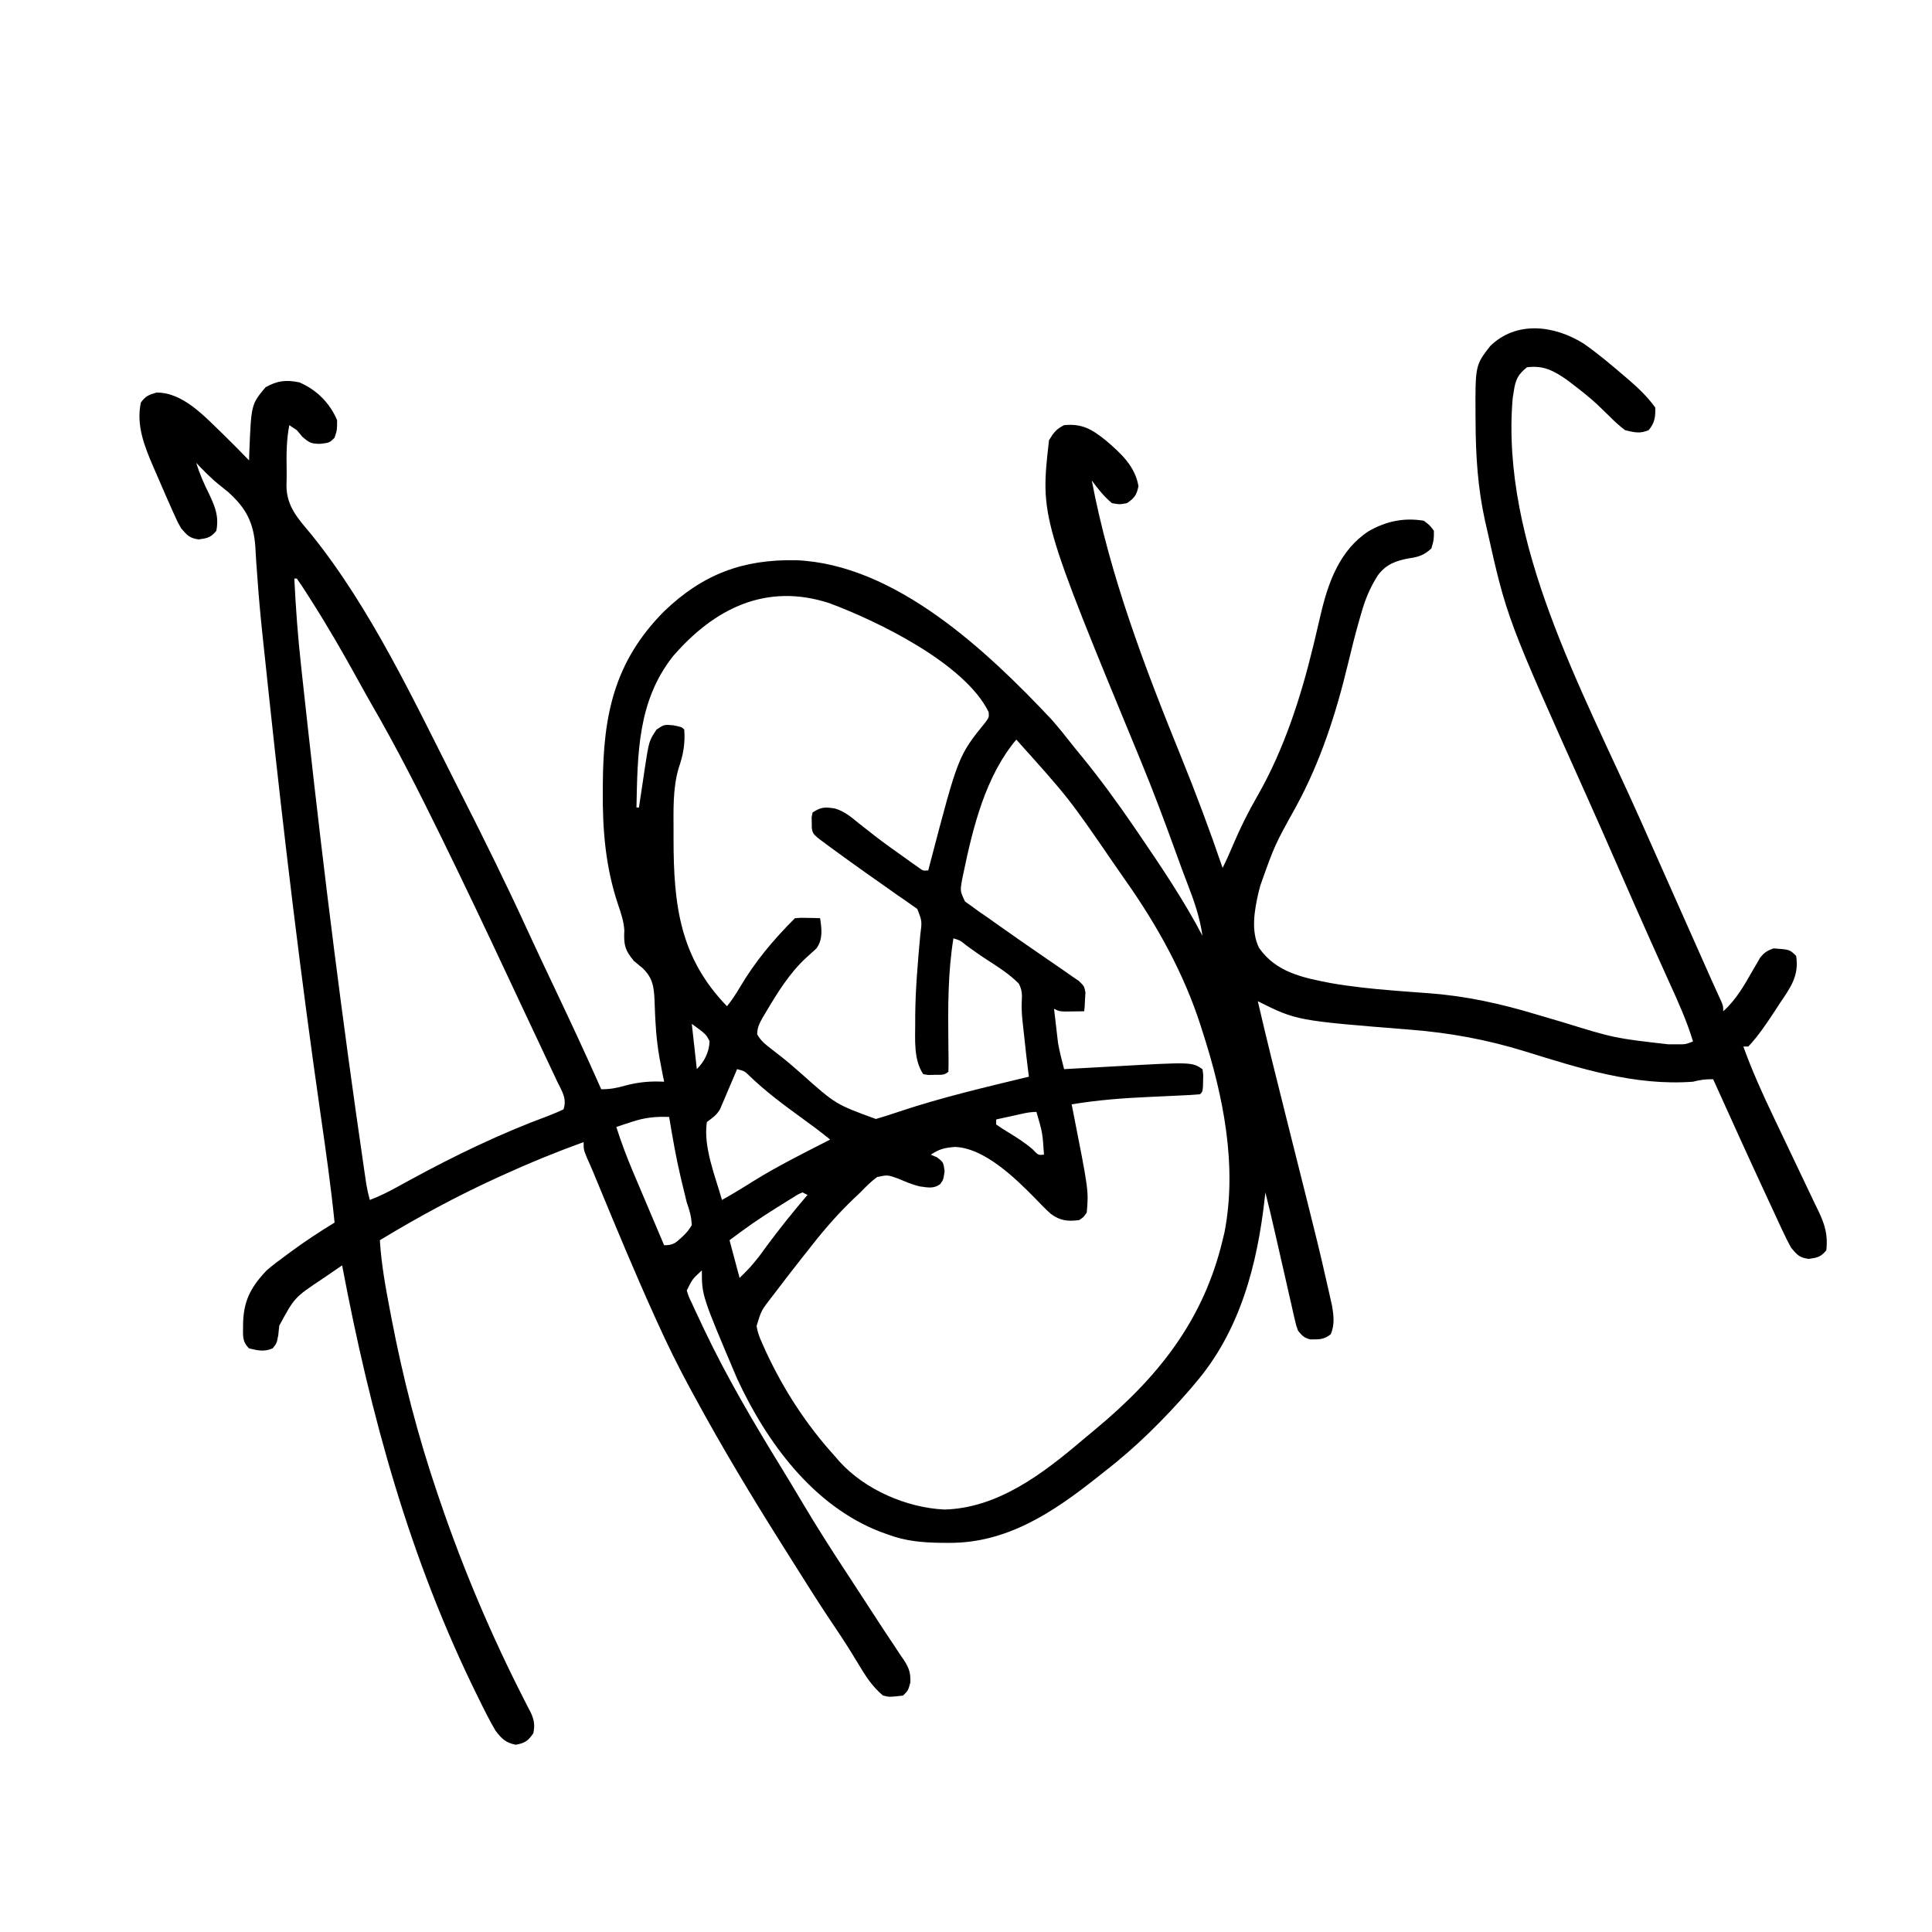 <?xml version="1.0" encoding="UTF-8"?>
<svg version="1.1" xmlns="http://www.w3.org/2000/svg" width="768" height="768">
<path d="M0 0 C5.729 3.991 11.041 8.498 16.34 13.035 C16.97 13.573 17.601 14.111 18.251 14.666 C22.063 17.988 25.485 21.31 28.465 25.41 C28.53 29.282 28.298 31.385 25.84 34.41 C22.331 35.887 20.142 35.299 16.465 34.41 C14.183 32.648 12.327 31.014 10.34 28.973 C9.215 27.877 8.086 26.786 6.953 25.699 C6.38 25.149 5.807 24.599 5.217 24.032 C2.449 21.469 -0.481 19.143 -3.473 16.848 C-4.492 16.063 -5.512 15.278 -6.562 14.469 C-11.881 10.786 -15.951 8.557 -22.535 9.41 C-26.142 12.251 -27.139 14.481 -27.785 18.973 C-27.935 19.923 -28.084 20.873 -28.238 21.852 C-33.041 79.424 -0.462 137.753 22.305 188.807 C24.145 192.936 25.979 197.068 27.812 201.199 C30.781 207.885 33.752 214.57 36.726 221.254 C39.891 228.368 43.053 235.483 46.215 242.598 C47.147 244.695 48.079 246.793 49.012 248.891 C49.426 249.826 49.841 250.761 50.268 251.724 C51.063 253.509 51.867 255.291 52.678 257.069 C53.046 257.879 53.414 258.689 53.793 259.523 C54.117 260.229 54.441 260.934 54.774 261.661 C55.465 263.41 55.465 263.41 55.465 265.41 C60.799 260.638 63.921 254.905 67.447 248.74 C68.139 247.566 68.139 247.566 68.844 246.367 C69.252 245.655 69.66 244.944 70.08 244.21 C71.713 242.088 72.954 241.307 75.465 240.41 C81.909 240.855 81.909 240.855 84.465 243.41 C85.724 251.366 82.122 256.103 77.777 262.535 C76.839 263.98 76.839 263.98 75.881 265.453 C72.672 270.339 69.461 275.133 65.465 279.41 C64.805 279.41 64.145 279.41 63.465 279.41 C66.941 289.023 71.066 298.2 75.481 307.408 C76.612 309.769 77.735 312.133 78.855 314.499 C81.667 320.434 84.479 326.368 87.328 332.285 C88.907 335.571 90.469 338.864 92.027 342.16 C92.486 343.098 92.944 344.035 93.417 345.001 C95.965 350.434 97.119 354.396 96.465 360.41 C94.277 363.103 92.881 363.35 89.465 363.848 C85.672 363.295 84.918 362.307 82.465 359.41 C81.262 357.231 80.15 355 79.102 352.742 C78.792 352.082 78.483 351.422 78.165 350.741 C77.152 348.572 76.152 346.398 75.152 344.223 C74.451 342.713 73.749 341.204 73.047 339.696 C65.747 323.983 58.589 308.204 51.465 292.41 C48.283 292.41 46.415 292.64 43.465 293.41 C20.245 295.125 -1.446 288.115 -23.367 281.333 C-38.593 276.633 -53.263 273.956 -69.142 272.703 C-114.124 269.116 -114.124 269.116 -129.535 261.41 C-126.103 276.312 -122.381 291.14 -118.66 305.973 C-118.055 308.39 -117.449 310.807 -116.844 313.225 C-113.363 327.124 -113.363 327.124 -109.872 341.021 C-107.194 351.669 -104.546 362.317 -102.16 373.035 C-101.901 374.164 -101.642 375.294 -101.375 376.457 C-101.131 377.548 -100.888 378.638 -100.637 379.762 C-100.424 380.709 -100.21 381.656 -99.991 382.631 C-99.345 386.572 -98.967 390.061 -100.535 393.785 C-103.232 395.976 -105.209 395.85 -108.598 395.844 C-111.119 395.28 -111.891 394.386 -113.535 392.41 C-114.3 390.319 -114.3 390.319 -114.854 387.882 C-115.067 386.967 -115.281 386.052 -115.501 385.11 C-115.829 383.628 -115.829 383.628 -116.164 382.117 C-116.399 381.097 -116.634 380.077 -116.877 379.026 C-117.627 375.761 -118.363 372.492 -119.098 369.223 C-119.596 367.039 -120.095 364.857 -120.596 362.674 C-121.304 359.585 -122.01 356.496 -122.708 353.405 C-123.918 348.055 -125.182 342.726 -126.535 337.41 C-126.602 338.027 -126.669 338.644 -126.738 339.28 C-129.676 366.01 -136.59 392.613 -154.535 413.41 C-155.195 414.195 -155.855 414.98 -156.535 415.789 C-166.827 427.62 -178.095 438.855 -190.535 448.41 C-191.548 449.217 -192.562 450.024 -193.605 450.855 C-211.041 464.671 -229.332 476.847 -252.285 476.723 C-253.354 476.718 -254.423 476.713 -255.524 476.708 C-262.906 476.598 -269.577 476.031 -276.535 473.41 C-277.521 473.058 -278.507 472.706 -279.523 472.344 C-306.267 462.047 -324.81 436.758 -336.535 411.41 C-350.535 378.443 -350.535 378.443 -350.535 368.41 C-354.316 371.888 -354.316 371.888 -356.535 376.41 C-355.748 378.901 -355.748 378.901 -354.43 381.617 C-353.706 383.192 -353.706 383.192 -352.968 384.798 C-352.433 385.928 -351.899 387.058 -351.348 388.223 C-350.798 389.394 -350.249 390.565 -349.682 391.772 C-340.531 411.057 -329.731 429.279 -318.571 447.447 C-315.921 451.765 -313.32 456.111 -310.735 460.468 C-304.81 470.449 -298.566 480.195 -292.189 489.893 C-288.316 495.788 -284.467 501.699 -280.641 507.625 C-278.613 510.765 -276.552 513.878 -274.461 516.977 C-273.527 518.392 -272.593 519.807 -271.66 521.223 C-271.007 522.164 -271.007 522.164 -270.341 523.124 C-268.198 526.423 -267.53 528.258 -267.652 532.234 C-268.535 535.41 -268.535 535.41 -270.535 537.41 C-276.07 538.045 -276.07 538.045 -278.535 537.41 C-282.768 533.867 -285.429 529.709 -288.223 525.035 C-289.102 523.595 -289.984 522.156 -290.867 520.719 C-291.311 519.995 -291.756 519.272 -292.213 518.527 C-294.207 515.335 -296.303 512.216 -298.41 509.098 C-303.728 501.193 -308.809 493.147 -313.865 485.073 C-315.631 482.258 -317.403 479.447 -319.176 476.637 C-331.191 457.551 -342.792 438.244 -353.535 418.41 C-354.139 417.304 -354.743 416.197 -355.365 415.057 C-360.059 406.405 -364.364 397.633 -368.41 388.66 C-368.717 387.983 -369.024 387.306 -369.341 386.609 C-377.225 369.211 -384.537 351.566 -391.834 333.916 C-392.146 333.161 -392.459 332.406 -392.78 331.628 C-393.074 330.915 -393.368 330.202 -393.671 329.467 C-394.507 327.477 -395.385 325.51 -396.267 323.54 C-397.535 320.41 -397.535 320.41 -397.535 317.41 C-408.452 321.363 -419.103 325.705 -429.66 330.535 C-430.369 330.858 -431.079 331.181 -431.809 331.513 C-447.94 338.872 -463.372 347.226 -478.535 356.41 C-477.951 366.028 -476.22 375.403 -474.41 384.848 C-474.256 385.659 -474.101 386.471 -473.942 387.307 C-469.377 411.159 -463.387 434.418 -455.535 457.41 C-455.155 458.529 -454.775 459.648 -454.383 460.8 C-445.153 487.768 -434.077 513.849 -421.093 539.229 C-420.64 540.116 -420.186 541.004 -419.719 541.918 C-419.312 542.703 -418.905 543.488 -418.486 544.297 C-417.172 547.216 -416.864 549.276 -417.535 552.41 C-419.626 555.466 -420.828 556.275 -424.473 556.973 C-428.468 556.239 -430.156 554.543 -432.535 551.41 C-434.918 547.391 -436.979 543.23 -439.035 539.035 C-439.337 538.425 -439.639 537.814 -439.949 537.185 C-466.781 482.792 -482.302 425.765 -493.535 366.41 C-495.586 367.809 -497.633 369.212 -499.68 370.617 C-500.252 371.007 -500.824 371.397 -501.414 371.799 C-512.453 379.152 -512.453 379.152 -518.535 390.41 C-518.659 391.627 -518.783 392.844 -518.91 394.098 C-519.535 397.41 -519.535 397.41 -521.16 399.41 C-524.583 400.851 -526.981 400.266 -530.535 399.41 C-533.431 396.514 -532.87 394.322 -532.91 390.285 C-532.878 380.819 -530.002 375.22 -523.535 368.41 C-521.09 366.294 -518.522 364.377 -515.91 362.473 C-515.21 361.954 -514.509 361.436 -513.787 360.901 C-508.194 356.8 -502.46 353.017 -496.535 349.41 C-497.952 335.329 -499.934 321.346 -501.96 307.341 C-509.923 252.151 -516.546 196.791 -522.473 141.348 C-522.613 140.036 -522.613 140.036 -522.756 138.698 C-523.298 133.632 -523.835 128.565 -524.368 123.498 C-524.622 121.091 -524.88 118.684 -525.138 116.277 C-525.953 108.594 -526.667 100.92 -527.199 93.212 C-527.361 91.025 -527.525 88.839 -527.69 86.653 C-527.83 84.652 -527.935 82.648 -528.038 80.645 C-528.758 71.054 -531.712 65.41 -538.845 58.995 C-540.079 57.966 -541.331 56.959 -542.6 55.972 C-545.823 53.371 -548.663 50.388 -551.535 47.41 C-550.186 51.772 -548.454 55.708 -546.41 59.785 C-543.957 65.052 -542.469 68.65 -543.535 74.41 C-545.723 77.103 -547.119 77.35 -550.535 77.848 C-554.278 77.302 -555.095 76.226 -557.535 73.41 C-558.812 71.19 -558.812 71.19 -559.902 68.77 C-560.31 67.872 -560.719 66.974 -561.139 66.048 C-561.559 65.095 -561.978 64.142 -562.41 63.16 C-562.846 62.177 -563.283 61.195 -563.732 60.182 C-565.015 57.265 -566.279 54.339 -567.535 51.41 C-567.88 50.618 -568.225 49.825 -568.58 49.009 C-572.097 40.831 -575.473 32.471 -573.535 23.41 C-571.563 20.803 -570.583 20.424 -567.348 19.473 C-556.752 19.299 -548.018 29.168 -540.777 36.091 C-537.309 39.479 -533.908 42.928 -530.535 46.41 C-530.498 45.287 -530.46 44.165 -530.422 43.008 C-529.657 24.141 -529.657 24.141 -523.973 17.348 C-519.299 14.714 -515.777 14.319 -510.535 15.41 C-503.695 18.331 -498.461 23.558 -495.535 30.41 C-495.535 34.348 -495.535 34.348 -496.535 37.41 C-498.535 39.41 -498.535 39.41 -502.348 39.848 C-505.917 39.777 -506.436 39.494 -509.348 37.035 C-510.07 36.169 -510.791 35.303 -511.535 34.41 C-512.525 33.75 -513.515 33.09 -514.535 32.41 C-515.646 38.169 -515.698 43.76 -515.598 49.602 C-515.561 51.859 -515.565 54.119 -515.66 56.375 C-515.66 64.765 -510.994 69.615 -505.899 75.724 C-482.019 105.236 -464.611 142.77 -447.535 176.41 C-447.188 177.094 -446.84 177.778 -446.482 178.482 C-437.306 196.558 -428.339 214.7 -419.891 233.129 C-416.295 240.966 -412.601 248.755 -408.906 256.545 C-402.637 269.77 -396.441 283.018 -390.535 296.41 C-386.826 296.41 -384.37 295.905 -380.848 294.91 C-375.536 293.522 -371.003 293.137 -365.535 293.41 C-365.729 292.461 -365.922 291.513 -366.121 290.535 C-366.387 289.161 -366.65 287.786 -366.91 286.41 C-367.051 285.668 -367.192 284.927 -367.337 284.163 C-368.162 279.499 -368.676 274.914 -368.934 270.184 C-368.995 269.124 -369.056 268.064 -369.12 266.973 C-369.228 264.883 -369.31 262.791 -369.361 260.699 C-369.646 255.392 -370.113 252.216 -373.961 248.379 C-375.146 247.381 -376.337 246.391 -377.535 245.41 C-381.197 241.091 -381.634 238.759 -381.355 233.195 C-381.589 229.578 -382.687 226.377 -383.848 222.973 C-388.855 208.054 -390.066 193.127 -389.91 177.473 C-389.906 176.644 -389.902 175.816 -389.897 174.962 C-389.731 147.735 -385.4 126.4 -365.535 106.41 C-350.101 91.606 -334.22 85.708 -313.086 86.102 C-273.522 87.718 -237.018 122.326 -211.535 149.41 C-208.403 152.98 -205.463 156.673 -202.535 160.41 C-201.606 161.551 -200.675 162.691 -199.742 163.828 C-192.208 173.047 -185.242 182.576 -178.535 192.41 C-177.83 193.444 -177.125 194.477 -176.398 195.542 C-167.563 208.517 -158.828 221.486 -151.535 235.41 C-152.561 228.05 -154.914 221.387 -157.59 214.488 C-159.087 210.622 -160.513 206.733 -161.918 202.832 C-166.411 190.371 -171.039 178.001 -176.096 165.757 C-216.032 69.041 -216.032 69.041 -212.535 38.41 C-210.734 35.408 -209.632 33.958 -206.535 32.41 C-199.358 31.706 -195.422 34.104 -190.047 38.398 C-184.045 43.547 -178.368 48.601 -176.973 56.66 C-177.692 60.176 -178.577 61.386 -181.535 63.41 C-184.473 63.973 -184.473 63.973 -187.535 63.41 C-190.724 60.74 -193.072 57.732 -195.535 54.41 C-188.338 92.317 -174.494 128.632 -160.019 164.271 C-154.104 178.849 -148.609 193.516 -143.535 208.41 C-142.013 205.418 -140.675 202.383 -139.379 199.286 C-136.509 192.481 -133.293 186.054 -129.598 179.66 C-119.124 161.317 -112.493 140.789 -107.531 120.324 C-107.274 119.268 -107.274 119.268 -107.012 118.191 C-106.167 114.708 -105.343 111.221 -104.551 107.726 C-101.56 94.878 -96.967 82.117 -85.535 74.598 C-78.576 70.621 -71.557 69.092 -63.535 70.41 C-61.168 72.211 -61.168 72.211 -59.535 74.41 C-59.535 77.973 -59.535 77.973 -60.535 81.41 C-63.351 84.063 -65.626 84.823 -69.41 85.348 C-74.623 86.305 -78.474 87.671 -81.788 92.076 C-84.958 97.02 -86.901 101.768 -88.473 107.41 C-88.848 108.701 -88.848 108.701 -89.231 110.017 C-90.847 115.666 -92.267 121.351 -93.635 127.064 C-98.428 147.034 -104.638 166.366 -114.535 184.41 C-122.836 199.355 -122.836 199.355 -128.535 215.41 C-128.757 216.256 -128.979 217.101 -129.207 217.973 C-130.84 225.034 -132.392 233.48 -129.035 240.223 C-122.286 249.951 -111.437 252.121 -100.449 254.215 C-92.266 255.639 -84.047 256.486 -75.773 257.156 C-74.993 257.219 -74.212 257.283 -73.408 257.348 C-69.486 257.661 -65.564 257.958 -61.64 258.233 C-46.776 259.314 -32.868 262.409 -18.598 266.723 C-15.895 267.527 -13.19 268.324 -10.484 269.117 C-9.815 269.313 -9.146 269.509 -8.457 269.712 C12.242 276.101 12.242 276.101 33.59 278.535 C35.419 278.539 35.419 278.539 37.285 278.543 C40.488 278.556 40.488 278.556 43.465 277.41 C41.023 269.239 37.519 261.587 34.003 253.838 C32.085 249.608 30.182 245.372 28.277 241.137 C27.881 240.255 27.484 239.374 27.075 238.466 C22.404 228.075 17.838 217.638 13.271 207.2 C9.29 198.101 5.298 189.007 1.23 179.945 C-30.585 109.031 -30.585 109.031 -38.535 73.41 C-38.745 72.496 -38.956 71.581 -39.172 70.639 C-42.106 57.455 -42.92 44.494 -42.973 31.035 C-42.979 30.281 -42.985 29.527 -42.992 28.75 C-43.098 8.656 -43.098 8.656 -37.16 0.973 C-26.719 -9.22 -11.614 -7.283 0 0 Z M-512.535 93.41 C-511.983 105.005 -511.127 116.51 -509.855 128.047 C-509.685 129.62 -509.515 131.194 -509.345 132.768 C-508.887 136.996 -508.422 141.224 -507.953 145.452 C-507.657 148.126 -507.362 150.801 -507.068 153.476 C-500.68 211.375 -493.428 269.19 -484.996 326.828 C-484.861 327.756 -484.726 328.684 -484.587 329.639 C-484.4 330.905 -484.4 330.905 -484.208 332.196 C-484.102 332.92 -483.995 333.643 -483.885 334.389 C-483.532 336.428 -483.063 338.409 -482.535 340.41 C-478.762 338.987 -475.296 337.266 -471.766 335.32 C-470.642 334.706 -469.517 334.092 -468.359 333.459 C-467.767 333.135 -467.174 332.811 -466.564 332.477 C-448.749 322.759 -430.574 313.982 -411.512 306.957 C-409.487 306.189 -407.505 305.309 -405.535 304.41 C-404.083 300.053 -406.149 297.278 -408.031 293.344 C-408.411 292.53 -408.79 291.717 -409.182 290.879 C-410.436 288.197 -411.704 285.523 -412.973 282.848 C-413.848 280.984 -414.723 279.12 -415.596 277.255 C-417.378 273.457 -419.166 269.662 -420.958 265.869 C-423.274 260.967 -425.575 256.059 -427.871 251.148 C-436.284 233.168 -444.803 215.238 -453.535 197.41 C-453.868 196.73 -454.201 196.05 -454.544 195.35 C-463.198 177.681 -472.054 160.231 -481.932 143.207 C-483.639 140.229 -485.302 137.23 -486.957 134.223 C-492.816 123.584 -498.831 113.101 -505.348 102.848 C-505.953 101.895 -506.558 100.942 -507.181 99.961 C-509.299 96.645 -509.299 96.645 -511.535 93.41 C-511.865 93.41 -512.195 93.41 -512.535 93.41 Z M-362.086 124.367 C-376.035 142.151 -376.065 162.692 -376.535 184.41 C-376.205 184.41 -375.875 184.41 -375.535 184.41 C-375.43 183.684 -375.324 182.958 -375.216 182.21 C-374.729 178.9 -374.226 175.593 -373.723 172.285 C-373.557 171.143 -373.391 170.001 -373.221 168.824 C-371.538 157.903 -371.538 157.903 -368.535 153.41 C-365.535 151.41 -365.535 151.41 -361.91 151.723 C-358.535 152.41 -358.535 152.41 -357.535 153.41 C-357.122 159.085 -357.933 163.454 -359.781 168.82 C-362.208 177.158 -361.775 185.934 -361.785 194.535 C-361.787 195.292 -361.788 196.048 -361.79 196.828 C-361.794 223.228 -359.285 244.07 -340.535 263.41 C-338.643 261.035 -337.014 258.589 -335.477 255.977 C-329.273 245.485 -322.134 237.009 -313.535 228.41 C-311.152 228.215 -311.152 228.215 -308.41 228.285 C-307.5 228.303 -306.59 228.321 -305.652 228.34 C-304.954 228.363 -304.255 228.386 -303.535 228.41 C-302.897 232.734 -302.335 236.752 -305 240.434 C-306.375 241.724 -307.773 242.991 -309.188 244.238 C-315.762 250.321 -320.627 258.235 -325.16 265.91 C-325.515 266.497 -325.87 267.085 -326.236 267.69 C-327.561 270.014 -328.532 271.851 -328.547 274.559 C-327.08 277.244 -325.137 278.663 -322.723 280.535 C-321.718 281.324 -320.714 282.113 -319.68 282.926 C-318.894 283.54 -318.894 283.54 -318.092 284.166 C-315.634 286.13 -313.286 288.222 -310.91 290.285 C-297.331 302.396 -297.331 302.396 -281.352 308.223 C-278.237 307.324 -275.17 306.323 -272.098 305.289 C-255.194 299.629 -237.848 295.599 -220.535 291.41 C-220.69 290.185 -220.845 288.959 -221.004 287.697 C-221.472 283.955 -221.892 280.21 -222.28 276.459 C-222.454 274.803 -222.639 273.148 -222.831 271.494 C-223.224 268.044 -223.558 264.814 -223.359 261.34 C-223.198 258.475 -223.263 257.004 -224.535 254.41 C-228.389 250.535 -233.035 247.604 -237.61 244.66 C-240.271 242.932 -242.835 241.076 -245.41 239.223 C-247.761 237.282 -247.761 237.282 -250.535 236.41 C-252.762 250.187 -252.695 263.874 -252.549 277.786 C-252.542 278.544 -252.536 279.303 -252.529 280.084 C-252.515 281.529 -252.497 282.975 -252.473 284.421 C-252.456 286.084 -252.49 287.747 -252.535 289.41 C-254.124 290.999 -255.782 290.618 -257.973 290.66 C-259.177 290.699 -259.177 290.699 -260.406 290.738 C-261.109 290.63 -261.811 290.522 -262.535 290.41 C-266.405 284.606 -265.728 276.84 -265.723 270.035 C-265.723 269.148 -265.724 268.26 -265.725 267.345 C-265.643 256.576 -264.691 245.865 -263.719 235.145 C-262.992 229.584 -262.992 229.584 -264.906 224.715 C-265.588 224.243 -266.27 223.771 -266.973 223.285 C-268.204 222.407 -268.204 222.407 -269.461 221.512 C-270.983 220.471 -270.983 220.471 -272.535 219.41 C-273.822 218.504 -275.107 217.594 -276.391 216.684 C-279.281 214.635 -282.178 212.594 -285.078 210.559 C-289.408 207.51 -293.7 204.413 -297.973 201.285 C-298.605 200.824 -299.238 200.363 -299.889 199.888 C-306.427 195.086 -306.427 195.086 -306.836 192.535 C-306.84 191.834 -306.844 191.133 -306.848 190.41 C-306.864 189.709 -306.881 189.008 -306.898 188.285 C-306.779 187.666 -306.659 187.048 -306.535 186.41 C-303.17 184.166 -301.593 184.173 -297.671 184.791 C-293.858 185.897 -291.128 188.235 -288.098 190.723 C-286.713 191.81 -285.326 192.894 -283.938 193.977 C-283.223 194.539 -282.509 195.101 -281.773 195.68 C-277.978 198.614 -274.075 201.39 -270.16 204.16 C-269.429 204.685 -268.697 205.21 -267.944 205.751 C-267.265 206.232 -266.586 206.712 -265.887 207.207 C-265.287 207.633 -264.687 208.06 -264.069 208.499 C-262.546 209.58 -262.546 209.58 -260.535 209.41 C-260.316 208.559 -260.097 207.709 -259.871 206.832 C-248.628 163.869 -248.628 163.869 -237.723 150.426 C-236.371 148.52 -236.371 148.52 -236.531 146.457 C-246.032 127.086 -280.748 110.287 -299.883 103.164 C-324.797 95.047 -345.45 105.081 -362.086 124.367 Z M-225.535 157.41 C-237.751 171.917 -242.753 192.223 -246.535 210.41 C-246.796 211.661 -246.796 211.661 -247.062 212.937 C-247.893 217.616 -247.893 217.616 -245.93 221.766 C-245.078 222.37 -244.226 222.975 -243.348 223.598 C-241.838 224.702 -241.838 224.702 -240.297 225.828 C-239.043 226.689 -237.789 227.55 -236.535 228.41 C-234.957 229.529 -233.38 230.65 -231.805 231.773 C-226.744 235.362 -221.645 238.893 -216.535 242.41 C-214.606 243.739 -212.676 245.068 -210.748 246.398 C-209.222 247.45 -207.693 248.496 -206.164 249.543 C-205.297 250.159 -204.429 250.775 -203.535 251.41 C-202.602 252.042 -201.669 252.673 -200.707 253.324 C-198.535 255.41 -198.535 255.41 -198.047 257.988 C-198.105 258.87 -198.163 259.752 -198.223 260.66 C-198.268 261.552 -198.313 262.444 -198.359 263.363 C-198.446 264.376 -198.446 264.376 -198.535 265.41 C-200.16 265.437 -201.785 265.457 -203.41 265.473 C-204.768 265.49 -204.768 265.49 -206.152 265.508 C-208.535 265.41 -208.535 265.41 -210.535 264.41 C-210.25 266.911 -209.957 269.411 -209.66 271.91 C-209.582 272.606 -209.503 273.302 -209.422 274.02 C-209.338 274.716 -209.254 275.412 -209.168 276.129 C-209.058 277.072 -209.058 277.072 -208.946 278.033 C-208.339 281.545 -207.423 284.959 -206.535 288.41 C-205.457 288.35 -204.38 288.289 -203.269 288.227 C-199.203 287.999 -195.136 287.777 -191.069 287.556 C-189.321 287.46 -187.574 287.363 -185.827 287.265 C-155.787 285.576 -155.787 285.576 -151.535 288.41 C-151.207 290.539 -151.207 290.539 -151.285 292.973 C-151.301 293.778 -151.316 294.584 -151.332 295.414 C-151.535 297.41 -151.535 297.41 -152.535 298.41 C-155.107 298.618 -157.658 298.765 -160.234 298.875 C-161.854 298.954 -163.473 299.032 -165.092 299.111 C-167.636 299.23 -170.181 299.346 -172.726 299.46 C-183.115 299.932 -193.265 300.686 -203.535 302.41 C-203.389 303.144 -203.243 303.878 -203.092 304.635 C-196.768 336.684 -196.768 336.684 -197.535 345.41 C-198.828 347.289 -198.828 347.289 -200.535 348.41 C-205.045 349.006 -208.143 348.68 -211.84 345.922 C-213.997 343.999 -215.968 341.929 -217.973 339.848 C-225.772 331.895 -238.243 319.678 -249.973 319.34 C-253.979 319.661 -256.13 320.14 -259.535 322.41 C-258.71 322.761 -257.885 323.111 -257.035 323.473 C-254.535 325.41 -254.535 325.41 -254.035 328.91 C-254.535 332.41 -254.535 332.41 -255.82 334.133 C-258.419 336.069 -260.799 335.436 -263.875 335.031 C-266.939 334.316 -269.636 333.128 -272.535 331.91 C-276.727 330.409 -276.727 330.409 -280.914 331.32 C-283.366 333.176 -285.412 335.185 -287.535 337.41 C-288.421 338.249 -289.306 339.089 -290.219 339.953 C-295.997 345.507 -301.254 351.392 -306.197 357.704 C-307.775 359.716 -309.369 361.717 -310.961 363.719 C-314.541 368.241 -318.051 372.813 -321.535 377.41 C-321.978 377.984 -322.421 378.558 -322.878 379.149 C-326.908 384.342 -326.908 384.342 -328.781 390.512 C-328.402 393.077 -327.607 395.041 -326.535 397.41 C-326.011 398.583 -325.486 399.756 -324.945 400.965 C-317.805 416.233 -308.857 429.944 -297.535 442.41 C-296.943 443.096 -296.352 443.782 -295.742 444.488 C-285.562 455.649 -269.149 462.745 -254.141 463.477 C-232.923 462.936 -214.966 449.22 -199.461 436.043 C-197.633 434.493 -195.79 432.963 -193.941 431.438 C-169.102 410.777 -151.176 388.32 -143.535 356.41 C-143.29 355.397 -143.045 354.384 -142.793 353.34 C-137.603 326.681 -143.303 298.806 -151.535 273.41 C-151.781 272.634 -152.026 271.858 -152.279 271.059 C-158.91 250.445 -169.513 231.294 -181.961 213.646 C-183.639 211.262 -185.292 208.861 -186.941 206.457 C-204.668 180.662 -204.668 180.662 -225.535 157.41 Z M-150.535 237.41 C-149.535 239.41 -149.535 239.41 -149.535 239.41 Z M-354.535 270.41 C-353.875 276.35 -353.215 282.29 -352.535 288.41 C-349.522 285.397 -347.6 281.603 -347.473 277.285 C-348.901 274.508 -348.901 274.508 -354.535 270.41 Z M-336.535 288.41 C-336.757 288.94 -336.978 289.469 -337.206 290.015 C-338.221 292.423 -339.253 294.823 -340.285 297.223 C-340.633 298.056 -340.981 298.889 -341.34 299.748 C-341.688 300.55 -342.036 301.353 -342.395 302.18 C-342.709 302.918 -343.023 303.656 -343.347 304.417 C-344.737 306.748 -346.362 307.826 -348.535 309.41 C-350.059 319.271 -345.208 330.982 -342.535 340.41 C-338.289 338.014 -334.142 335.54 -330.035 332.91 C-320.205 326.811 -309.828 321.676 -299.535 316.41 C-303.325 313.297 -307.256 310.414 -311.225 307.536 C-318.398 302.329 -325.339 297.151 -331.723 290.984 C-333.553 289.191 -333.553 289.191 -336.535 288.41 Z M-226.66 306.91 C-228.582 307.328 -228.582 307.328 -230.543 307.754 C-231.53 307.97 -232.518 308.187 -233.535 308.41 C-233.535 309.07 -233.535 309.73 -233.535 310.41 C-231.874 311.584 -230.153 312.674 -228.41 313.723 C-225.08 315.771 -221.92 317.775 -218.973 320.348 C-216.813 322.625 -216.813 322.625 -214.535 322.41 C-215.108 313.73 -215.108 313.73 -217.535 305.41 C-220.668 305.41 -223.605 306.244 -226.66 306.91 Z M-378.535 309.41 C-380.237 309.967 -380.237 309.967 -381.973 310.535 C-382.818 310.824 -383.664 311.113 -384.535 311.41 C-382.564 317.614 -380.294 323.615 -377.742 329.602 C-377.216 330.848 -377.216 330.848 -376.679 332.119 C-375.572 334.738 -374.46 337.355 -373.348 339.973 C-372.59 341.762 -371.833 343.552 -371.076 345.342 C-369.233 349.699 -367.385 354.055 -365.535 358.41 C-361.758 358.41 -360.97 357.476 -358.223 354.973 C-356.063 352.813 -356.063 352.813 -354.535 350.41 C-354.763 346.815 -355.364 344.738 -356.535 341.41 C-357.209 338.747 -357.854 336.086 -358.473 333.41 C-358.644 332.691 -358.816 331.972 -358.992 331.231 C-360.848 323.351 -362.216 315.395 -363.535 307.41 C-369.035 307.217 -373.253 307.649 -378.535 309.41 Z M-310.535 337.41 C-312.339 338.18 -312.339 338.18 -314.281 339.438 C-315.032 339.897 -315.782 340.356 -316.555 340.829 C-317.752 341.581 -317.752 341.581 -318.973 342.348 C-319.781 342.848 -320.589 343.349 -321.421 343.865 C-327.683 347.781 -333.645 351.95 -339.535 356.41 C-338.215 361.36 -336.895 366.31 -335.535 371.41 C-331.358 367.276 -331.358 367.276 -327.773 362.844 C-327.299 362.199 -326.824 361.553 -326.335 360.889 C-325.844 360.215 -325.353 359.542 -324.848 358.848 C-319.653 351.812 -314.222 345.054 -308.535 338.41 C-309.195 338.08 -309.855 337.75 -310.535 337.41 Z " fill="#000000" transform="translate(629.535,136.59)"/>
</svg>
